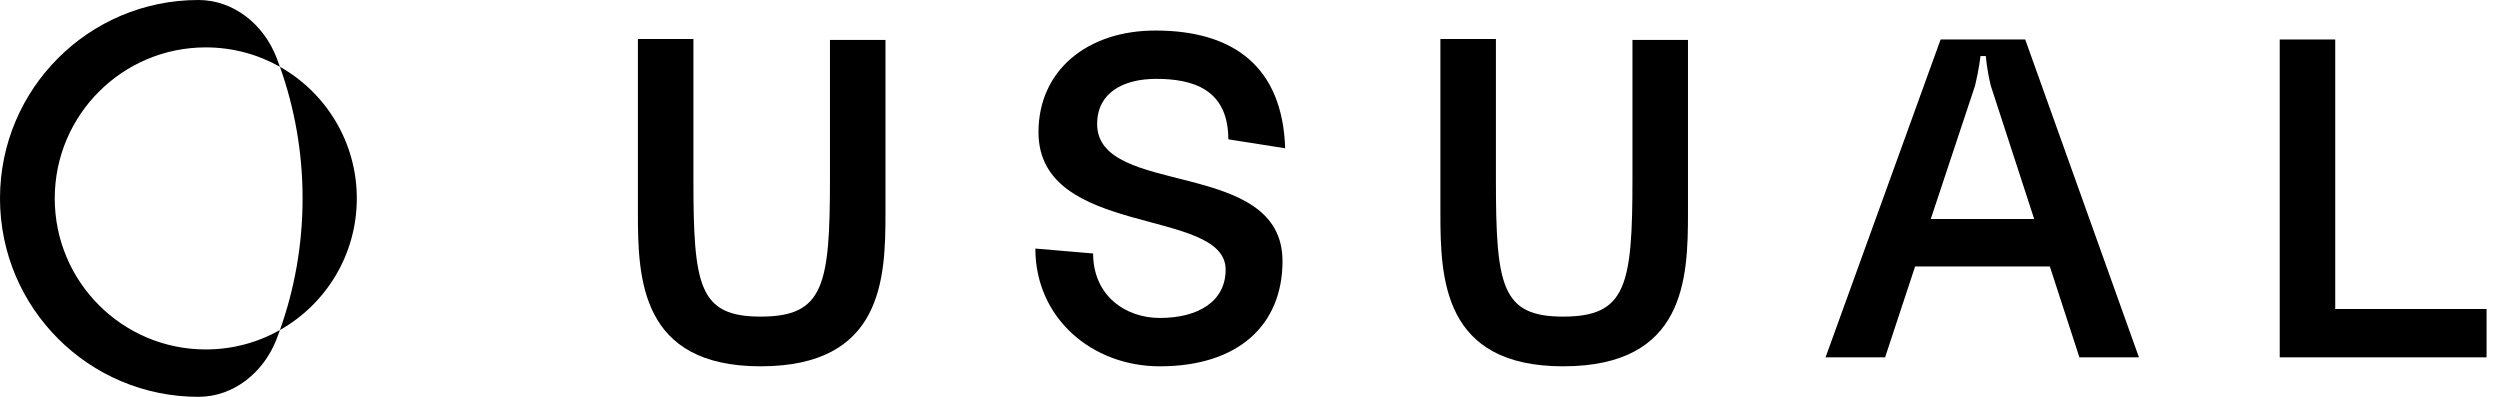 <svg xmlns="http://www.w3.org/2000/svg" width="126" height="20" viewBox="0 0 126 20" fill="none">
<path fill-rule="evenodd" clip-rule="evenodd" d="M10 20C11.787 20 13.297 18.759 13.939 17.091C13.997 16.939 14.054 16.786 14.109 16.633C16.422 15.327 17.983 12.846 17.983 10C17.983 7.154 16.422 4.673 14.109 3.367C14.054 3.214 13.997 3.061 13.939 2.909C13.297 1.241 11.787 0 10 0C4.477 0 0 4.477 0 10C0 15.523 4.477 20 10 20ZM14.109 3.367C13.005 2.744 11.729 2.388 10.371 2.388C6.167 2.388 2.759 5.796 2.759 10C2.759 14.204 6.167 17.612 10.371 17.612C11.729 17.612 13.005 17.256 14.109 16.633C14.848 14.56 15.25 12.327 15.25 10C15.25 7.673 14.848 5.44 14.109 3.367Z" fill="black"></path>
<path d="M38.333 18.462C44.492 18.462 44.628 14.039 44.628 10.745V2.012H41.83V9.03C41.83 14.4 41.514 15.957 38.333 15.957C35.219 15.957 34.948 14.4 34.948 9.03V1.967H32.15V10.745C32.15 14.039 32.285 18.462 38.333 18.462Z" fill="black"></path>
<path d="M61.772 13.588C61.772 10.429 52.34 12.008 52.34 6.661C52.34 3.547 54.8 1.539 58.23 1.539C62.201 1.539 64.638 3.389 64.773 7.473L61.907 7.022C61.907 4.472 60.08 3.975 58.275 3.975C56.605 3.975 55.296 4.675 55.296 6.254C55.296 9.978 64.638 7.924 64.638 13.159C64.638 16.386 62.404 18.462 58.455 18.462C55.026 18.462 52.182 16.025 52.182 12.527L55.093 12.775C55.093 14.896 56.718 16.025 58.455 16.025C60.396 16.025 61.772 15.19 61.772 13.588Z" fill="black"></path>
<path d="M78.779 18.462C84.939 18.462 85.074 14.039 85.074 10.745V2.012H82.276V9.03C82.276 14.4 81.96 15.957 78.779 15.957C75.665 15.957 75.394 14.4 75.394 9.03V1.967H72.596V10.745C72.596 14.039 72.731 18.462 78.779 18.462Z" fill="black"></path>
<path d="M104.802 18.01H107.803L102.071 1.99H97.807L92.008 18.01H95.009L96.521 13.43H103.312L104.802 18.01ZM97.31 11.038L99.544 4.314C99.747 3.479 99.815 2.825 99.815 2.825H100.086C100.086 2.825 100.131 3.479 100.334 4.314L102.523 11.038H97.31Z" fill="black"></path>
<path d="M117.696 15.573V1.99H114.898V18.01H125.323V15.573H117.696Z" fill="black"></path>
</svg>